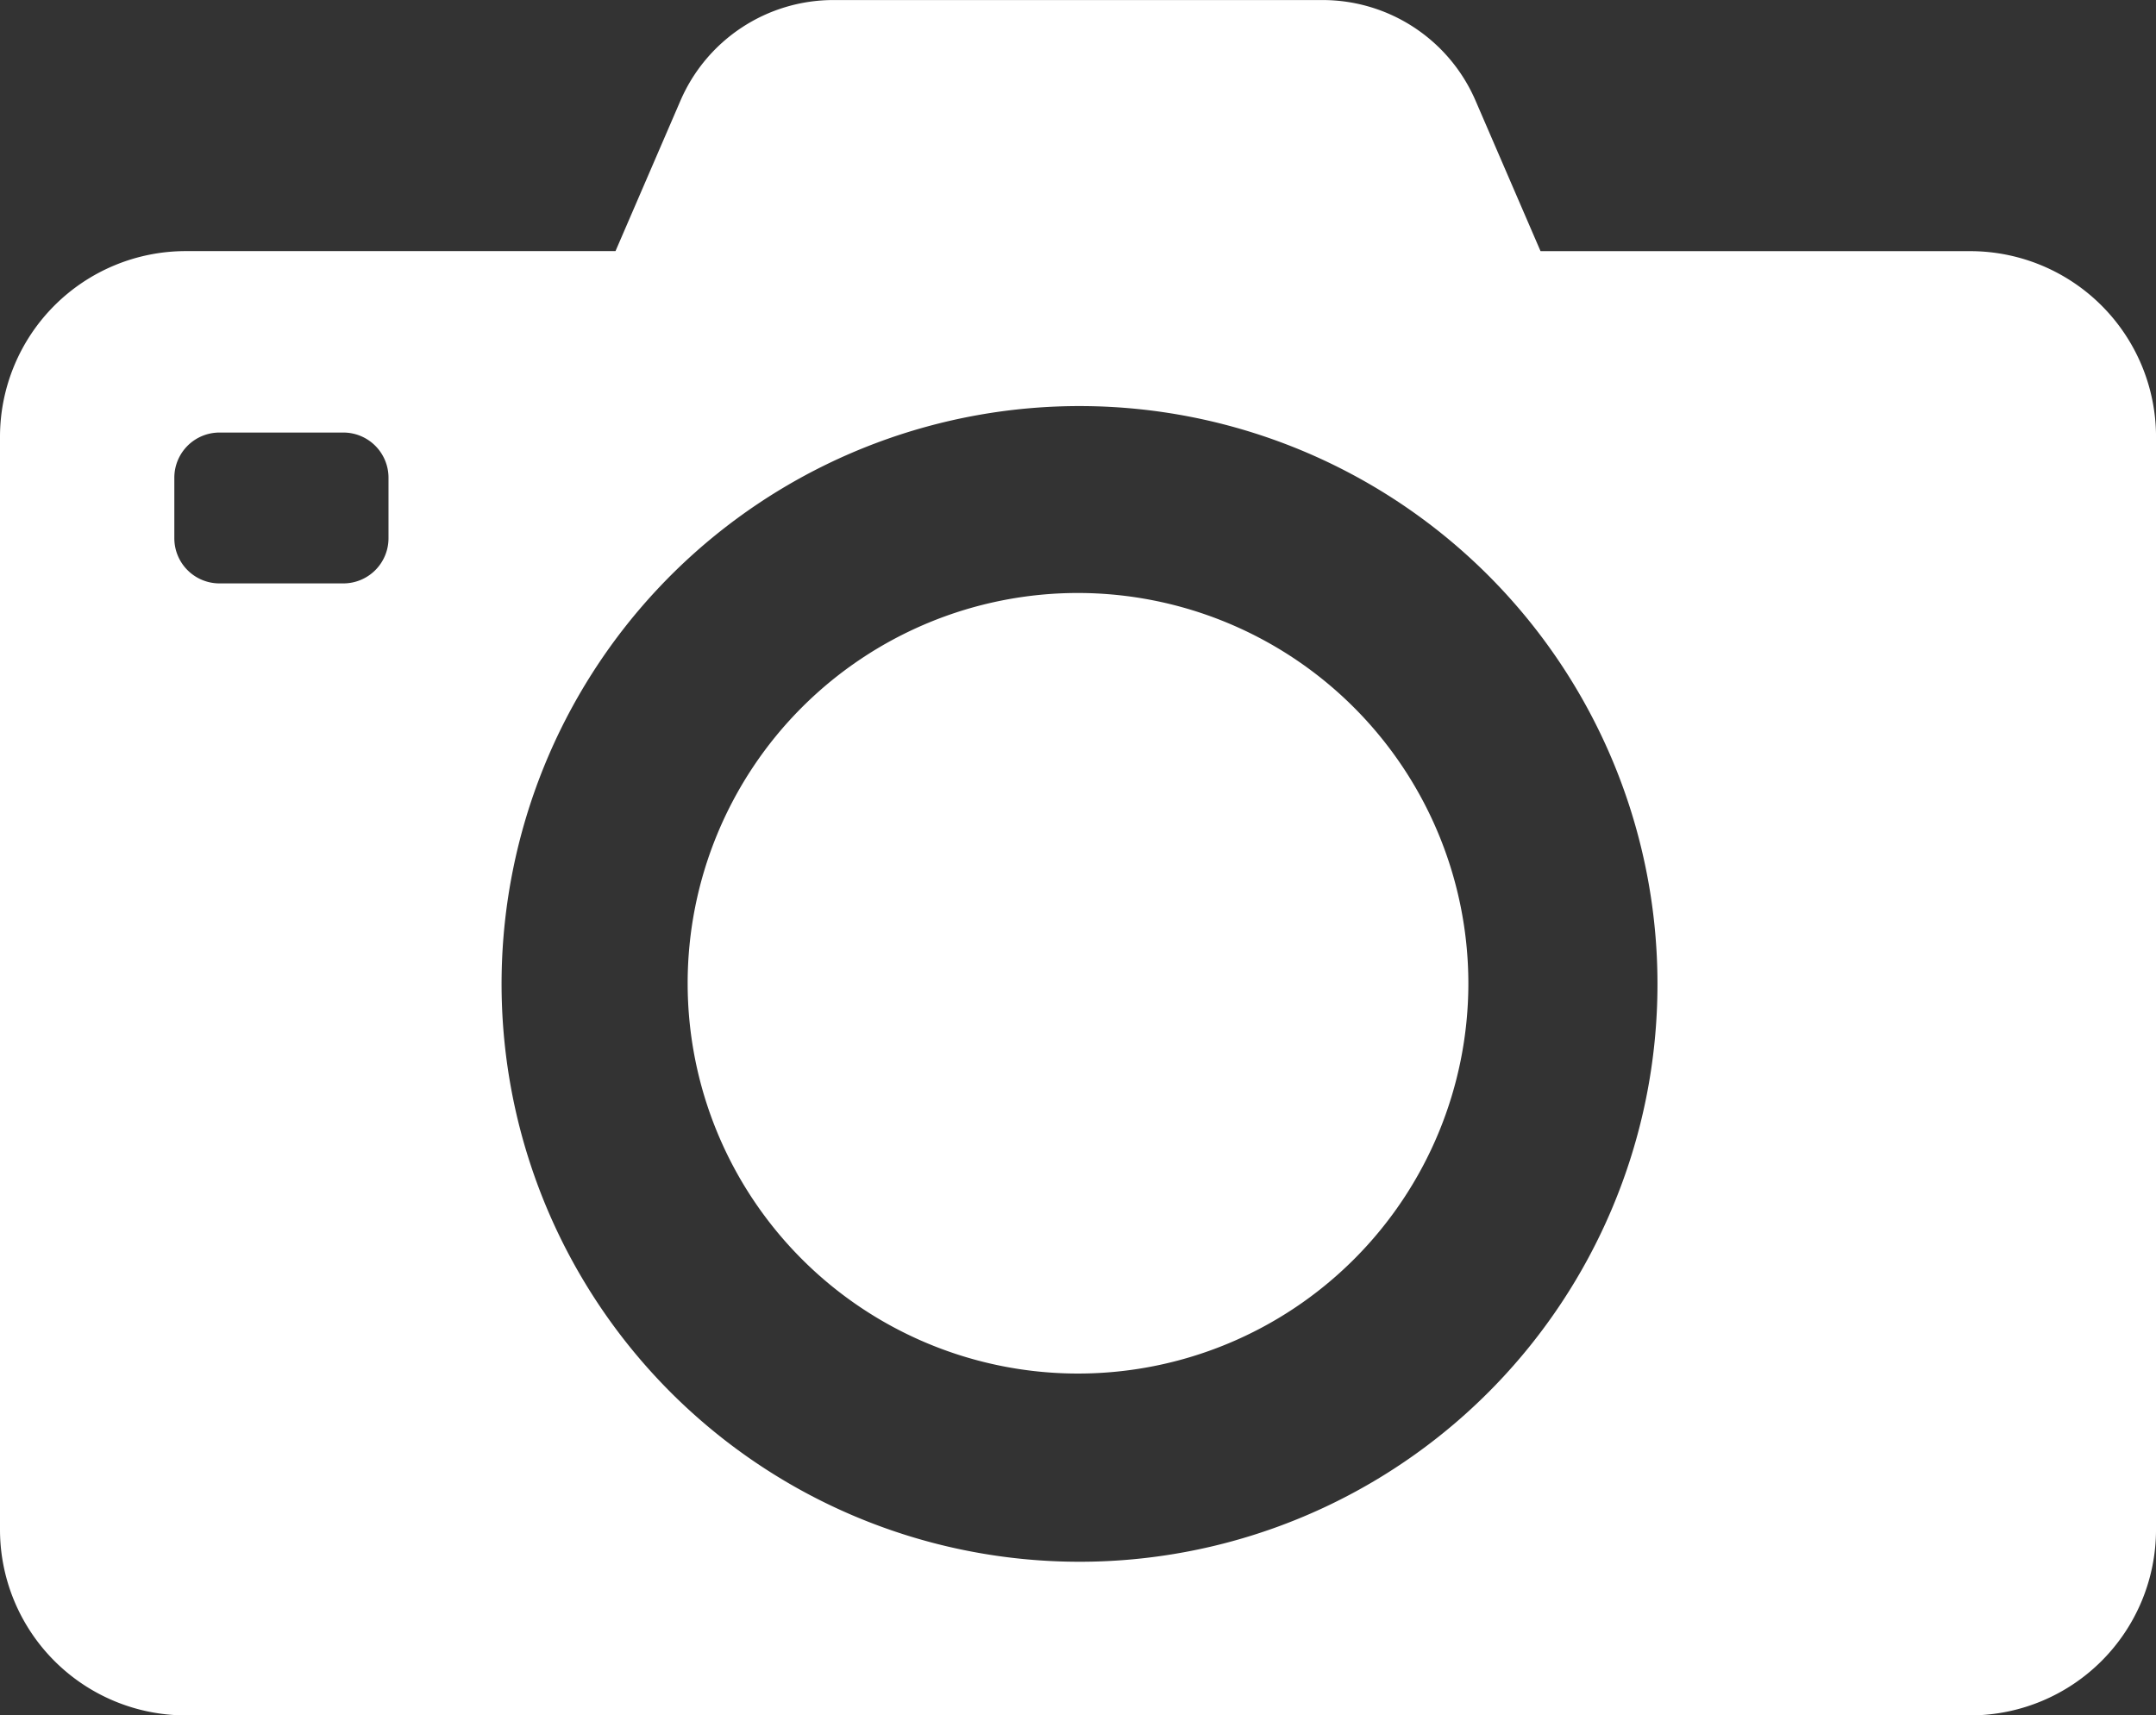 <svg id="Group_94" data-name="Group 94" xmlns="http://www.w3.org/2000/svg" xmlns:xlink="http://www.w3.org/1999/xlink" width="139.489" height="111.004" viewBox="0 0 139.489 111.004">
  <rect x="0" y="0" width="139.489" height="111.004" fill="#333333" stroke="none"/>
  <defs>
    <clipPath id="clip-path">
      <rect id="Rectangle_16" data-name="Rectangle 16" width="139.489" height="111.004" transform="translate(0 0)" fill="#fff"/>
    </clipPath>
  </defs>
  <g id="Group_11" data-name="Group 11" transform="translate(0 0)" clip-path="url(#clip-path)">
    <path id="Path_5" data-name="Path 5" d="M95,63.623A25.255,25.255,0,1,1,69.744,38.369,25.283,25.283,0,0,1,95,63.623m44.49-35.386V99.009A12.026,12.026,0,0,1,127.5,111H11.991A12.026,12.026,0,0,1,0,99.009V28.237A12.026,12.026,0,0,1,11.991,16.246H39.822L44.029,6.5A10.779,10.779,0,0,1,53.926,0H85.563a10.779,10.779,0,0,1,9.9,6.506l4.207,9.743H127.5a12.026,12.026,0,0,1,11.991,11.991M25.135,30.9a2.921,2.921,0,0,0-2.913-2.913h-8.03A2.921,2.921,0,0,0,11.279,30.9v3.936a2.921,2.921,0,0,0,2.913,2.913h8.03a2.921,2.921,0,0,0,2.913-2.913Zm82.1,32.726a37.392,37.392,0,1,0-2.949,14.595,37.26,37.26,0,0,0,2.949-14.595" transform="translate(0 0.003)" fill="#fff"/>
  </g>
</svg>

